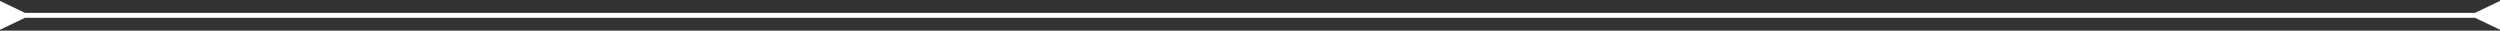 <svg width="652" height="8" viewBox="0 0 652 8" fill="none" xmlns="http://www.w3.org/2000/svg">
<rect x="0" y="0" width="652" height="8" fill="#333333" stroke="none"/>
<path d="M6.5 3.35L0 0.247V7.753L6.5 4.65V3.35ZM645.5 4.65L652 7.753V0.247L645.5 3.35V4.65ZM5.85 4.65H646.15V3.35H5.85V4.65Z" fill="white"/>
</svg>
